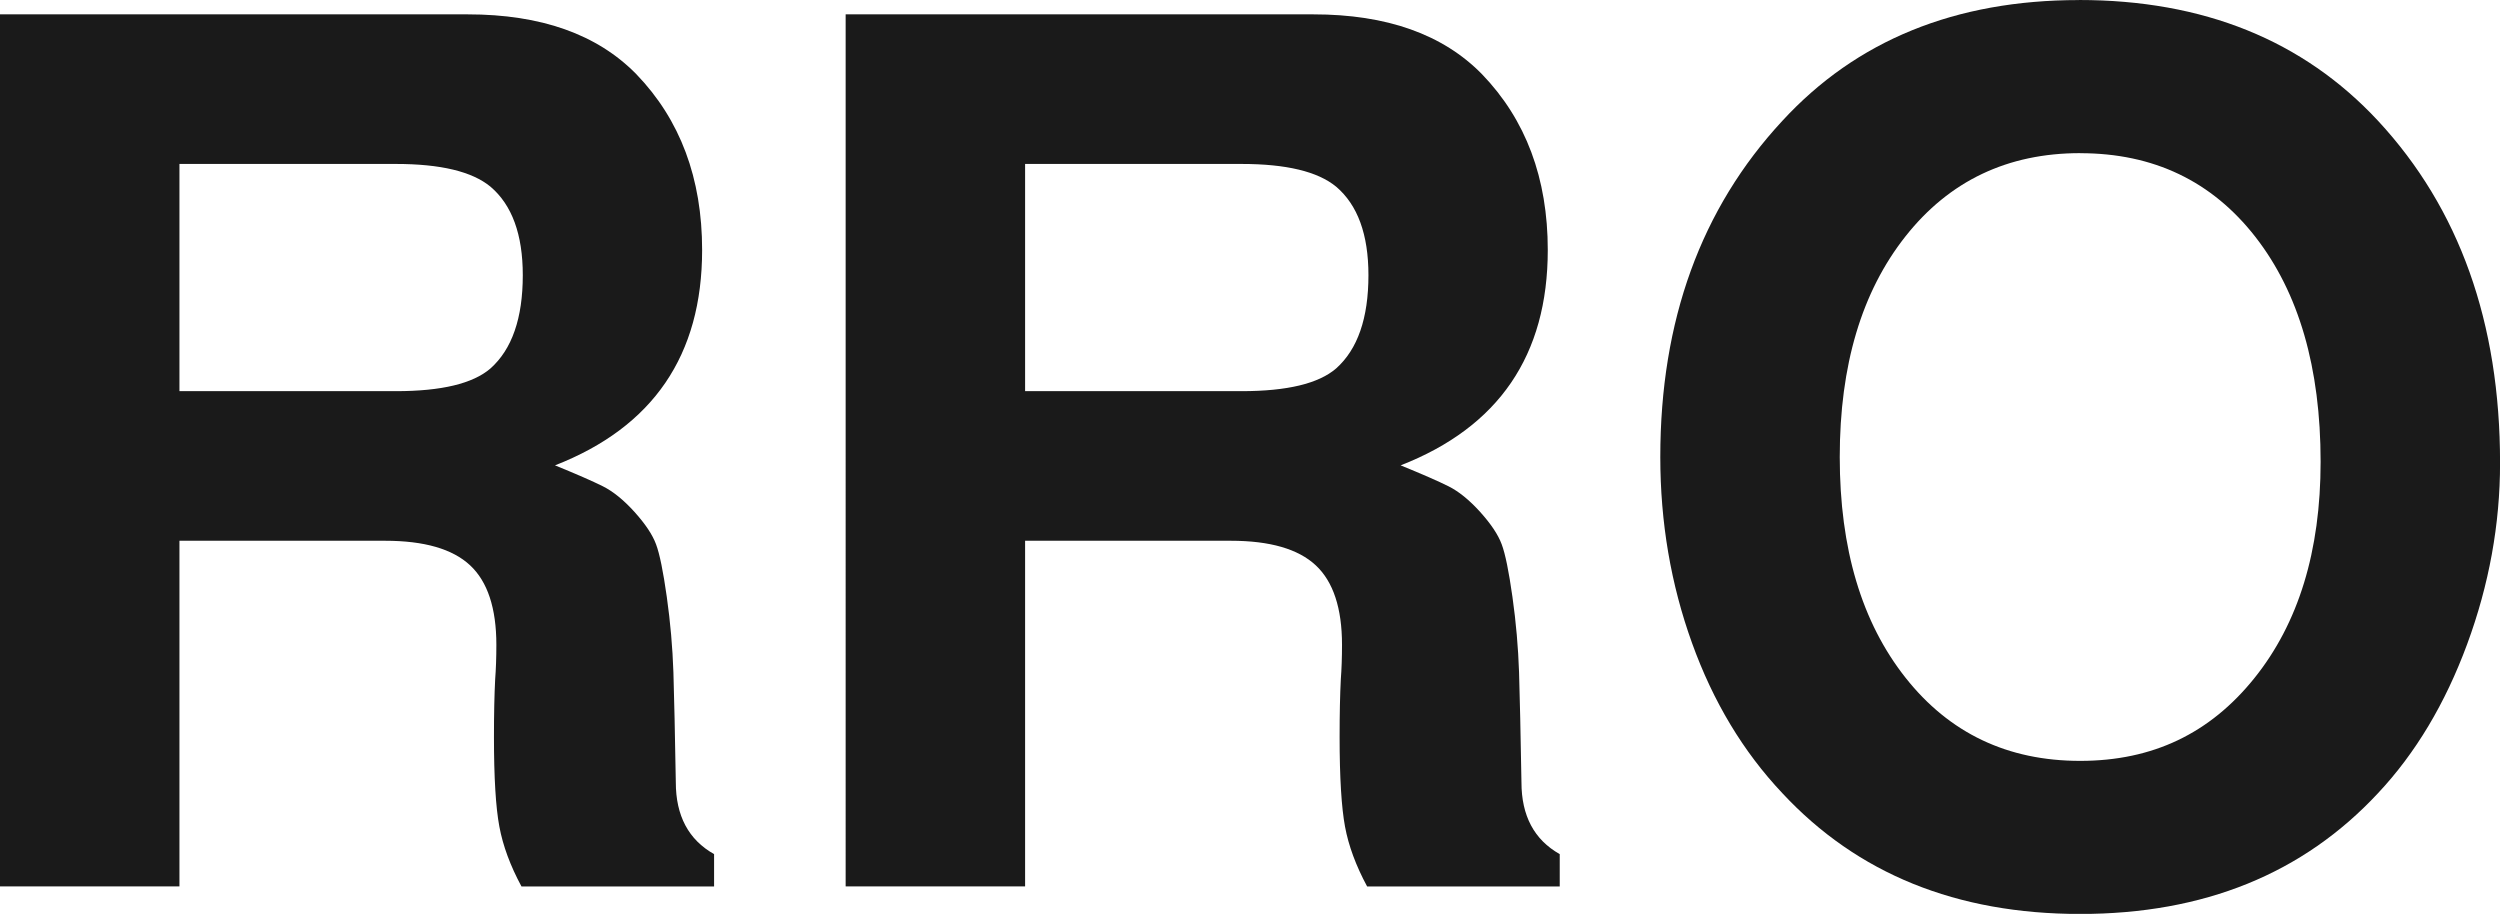 <svg viewBox="0 0 416.13 152.12" xmlns="http://www.w3.org/2000/svg" data-sanitized-data-name="Layer 2" data-name="Layer 2" id="Layer_2">
  <defs>
    <style>
      .cls-1 {
        fill: #1a1a1a;
        stroke-width: 0px;
      }
    </style>
  </defs>
  <g data-sanitized-data-name="Layer 1" data-name="Layer 1" id="Layer_1-2">
    <g>
      <path d="M29.87,90v57.54H0V2.39h77.85c12.21,0,21.57,3.32,28.07,9.96,7.3,7.57,10.95,17.32,10.95,29.27,0,17.52-8.16,29.47-24.49,35.84,3.58,1.46,6.24,2.62,7.96,3.48,1.72.86,3.48,2.29,5.28,4.28,1.79,1.99,2.99,3.78,3.58,5.38.6,1.59,1.19,4.51,1.79,8.76.6,4.25.96,8.43,1.1,12.54.13,4.12.26,10.22.4,18.32,0,5.57,2.12,9.56,6.37,11.95v5.38h-32.06c-1.86-3.45-3.09-6.77-3.68-9.96-.6-3.19-.9-8.16-.9-14.93,0-3.85.07-7.03.2-9.56.13-1.72.2-3.65.2-5.77,0-6.1-1.46-10.52-4.38-13.24-2.92-2.72-7.63-4.08-14.14-4.08H29.87ZM29.87,65.11h36.04c7.57,0,12.81-1.26,15.73-3.78,3.58-3.19,5.38-8.36,5.38-15.53,0-6.77-1.79-11.68-5.38-14.73-3.06-2.52-8.3-3.78-15.73-3.78H29.87v37.83Z" class="cls-1"></path>
      <path d="M170.63,90v57.54h-29.87V2.39h77.85c12.21,0,21.57,3.32,28.07,9.96,7.3,7.57,10.95,17.32,10.95,29.27,0,17.52-8.16,29.47-24.49,35.84,3.58,1.46,6.24,2.62,7.96,3.48,1.72.86,3.48,2.29,5.28,4.28,1.79,1.99,2.99,3.78,3.58,5.38.6,1.59,1.19,4.51,1.79,8.76.6,4.25.96,8.43,1.1,12.54.13,4.12.26,10.22.4,18.32,0,5.57,2.12,9.56,6.37,11.95v5.38h-32.06c-1.86-3.45-3.09-6.77-3.68-9.96s-.9-8.16-.9-14.93c0-3.85.07-7.03.2-9.56.13-1.72.2-3.65.2-5.77,0-6.1-1.46-10.52-4.38-13.24-2.92-2.72-7.63-4.08-14.14-4.08h-34.25ZM170.63,65.11h36.04c7.57,0,12.81-1.26,15.73-3.78,3.58-3.19,5.38-8.36,5.38-15.53,0-6.77-1.79-11.68-5.38-14.73-3.06-2.52-8.3-3.78-15.73-3.78h-36.04v37.83Z" class="cls-1"></path>
      <path d="M346.05,0c20.71,0,37.3,6.7,49.78,20.11,13.54,14.6,20.31,33.58,20.31,56.95,0,10.22-1.83,20.28-5.48,30.17-3.65,9.89-8.6,18.15-14.83,24.79-12.48,13.41-29,20.11-49.58,20.11s-37.1-6.7-49.58-20.11c-6.51-6.9-11.52-15.23-15.03-24.99-3.52-9.76-5.28-20.08-5.28-30.96,0-22.7,6.77-41.35,20.31-55.95,12.34-13.41,28.8-20.11,49.38-20.11ZM346.25,25.49c-12.08,0-21.77,4.61-29.07,13.84-7.3,9.23-10.95,21.47-10.95,36.74s3.65,27.51,10.95,36.74c7.3,9.23,16.99,13.84,29.07,13.84s21.6-4.58,28.97-13.74c7.37-9.16,11.05-21.17,11.05-36.04,0-15.66-3.62-28.14-10.85-37.43-7.24-9.29-16.96-13.94-29.17-13.94Z" class="cls-1"></path>
    </g>
  </g>
</svg>